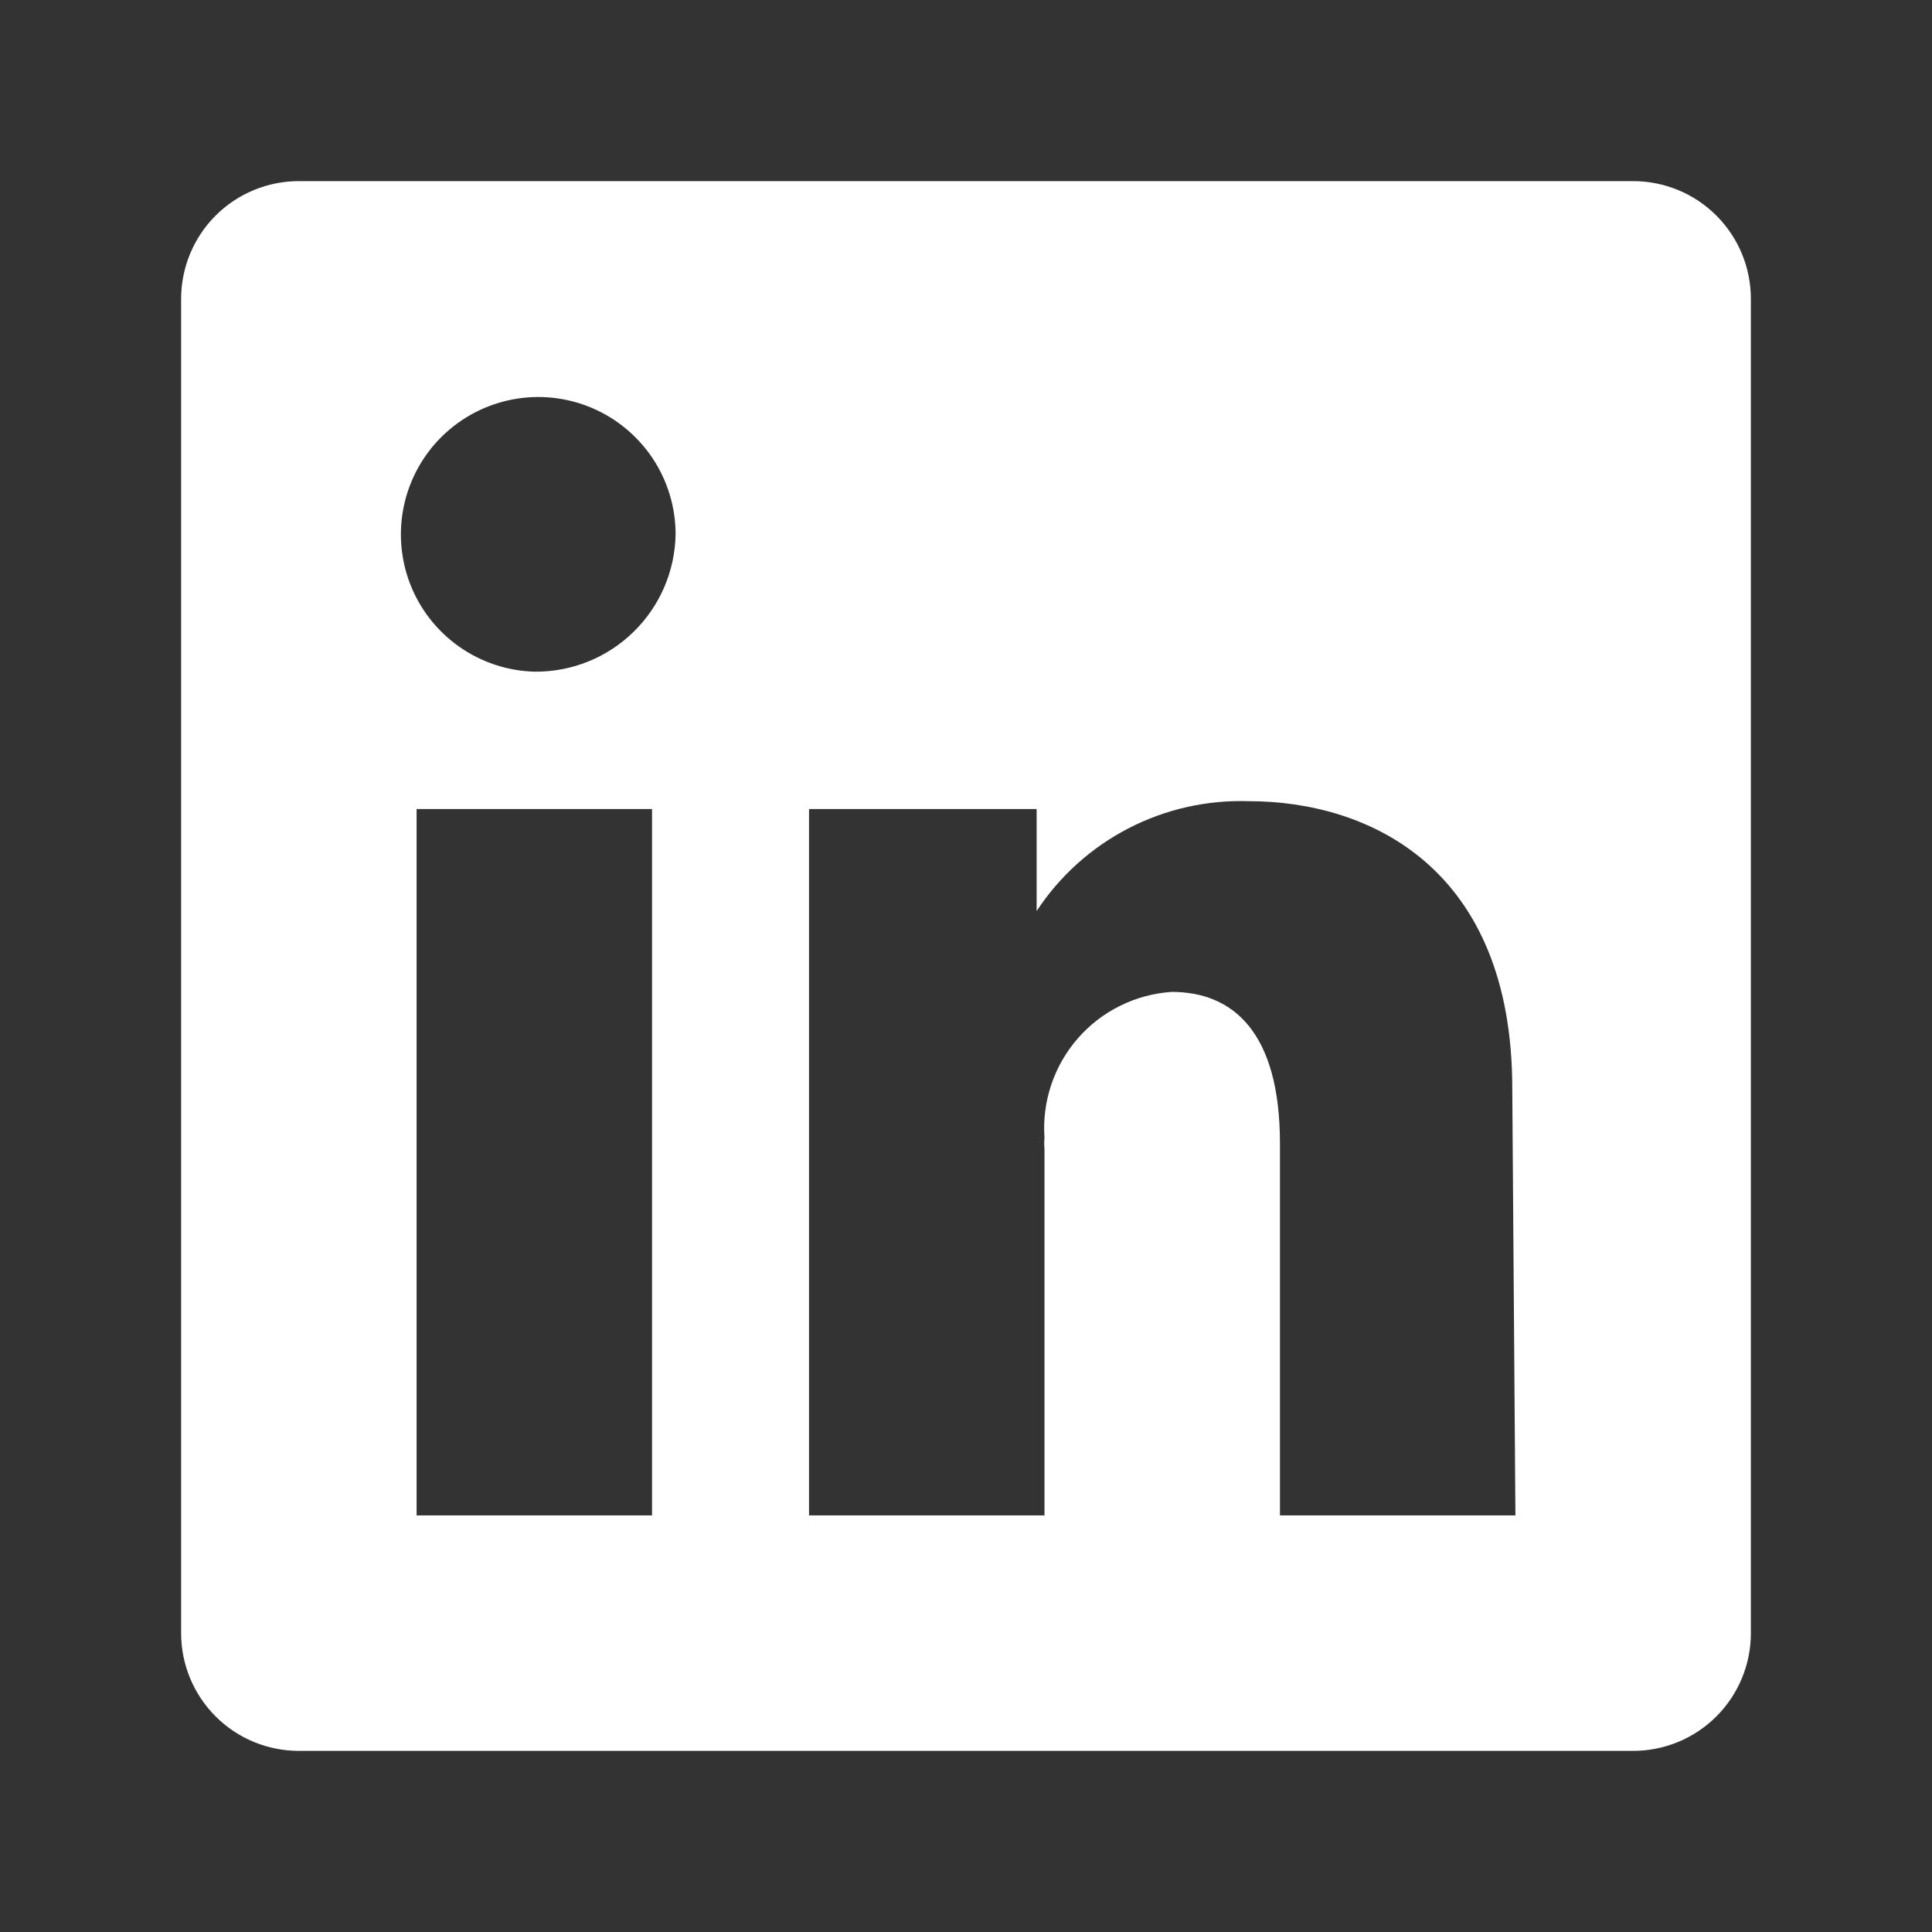 <svg width="32" height="32" viewBox="0 0 32 32" fill="none" xmlns="http://www.w3.org/2000/svg">
<rect x="0" y="0" width="32" height="32" fill="#333333" stroke="none"/>
<path d="M27.05 3H4.95C4.433 3 3.937 3.205 3.571 3.571C3.205 3.937 3 4.433 3 4.95V27.05C3 27.567 3.205 28.063 3.571 28.429C3.937 28.795 4.433 29 4.95 29H27.05C27.567 29 28.063 28.795 28.429 28.429C28.795 28.063 29 27.567 29 27.05V4.95C29 4.433 28.795 3.937 28.429 3.571C28.063 3.205 27.567 3 27.05 3ZM10.8 25.1H6.9V13.4H10.8V25.1ZM8.85 11.125C8.403 11.112 7.97 10.968 7.604 10.71C7.239 10.453 6.957 10.093 6.795 9.677C6.633 9.26 6.597 8.805 6.692 8.368C6.787 7.931 7.009 7.531 7.329 7.22C7.65 6.908 8.055 6.698 8.495 6.615C8.934 6.532 9.388 6.581 9.8 6.755C10.212 6.929 10.563 7.221 10.811 7.593C11.058 7.966 11.19 8.403 11.19 8.85C11.18 9.461 10.928 10.044 10.489 10.47C10.051 10.897 9.461 11.132 8.85 11.125ZM25.1 25.1H21.2V18.938C21.2 17.092 20.42 16.429 19.406 16.429C19.109 16.449 18.818 16.527 18.551 16.66C18.284 16.792 18.046 16.976 17.851 17.2C17.655 17.425 17.506 17.686 17.411 17.969C17.317 18.251 17.279 18.55 17.3 18.847C17.294 18.907 17.294 18.968 17.3 19.029V25.1H13.4V13.4H17.17V15.09C17.55 14.511 18.073 14.04 18.687 13.722C19.302 13.403 19.988 13.248 20.68 13.27C22.695 13.27 25.048 14.388 25.048 18.028L25.1 25.1Z" fill="#FFF"/>
</svg>

